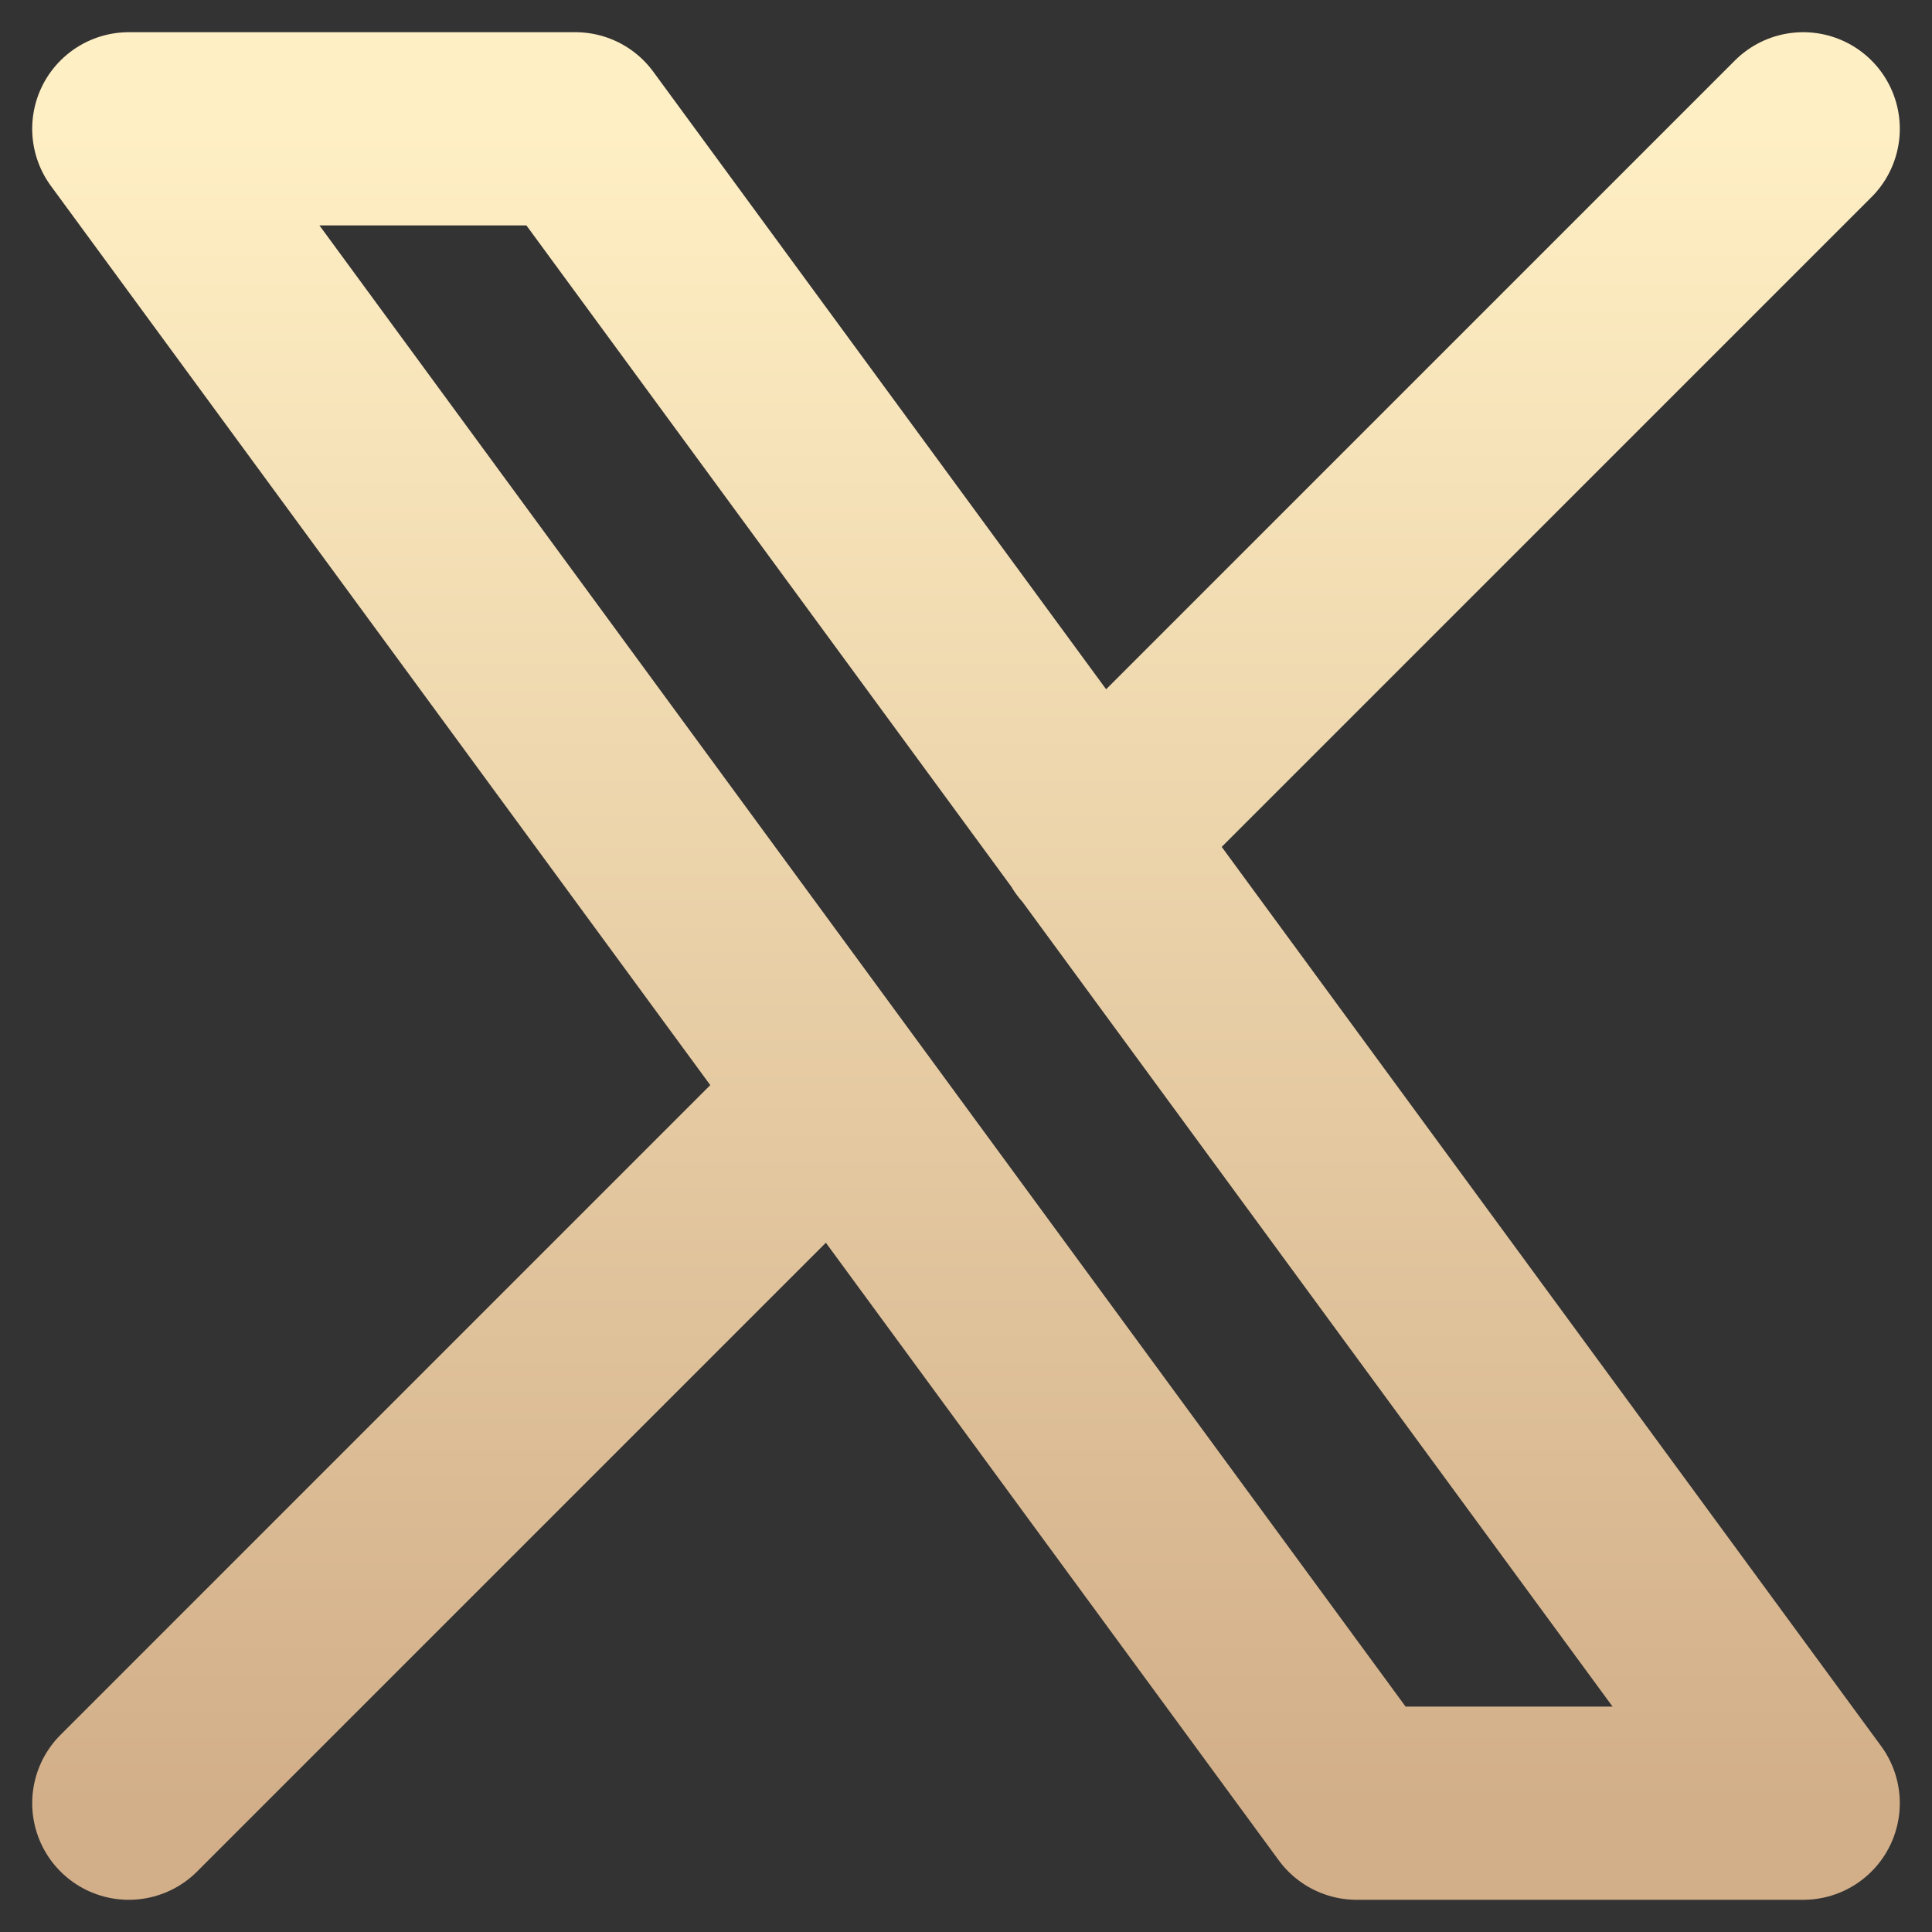 <svg xmlns="http://www.w3.org/2000/svg" width="30" height="30" viewBox="0 0 30 30" fill="none">
  <rect x="0" y="0" width="30" height="30" fill="#333333" stroke="none"/>
  <path d="M2 28L12.998 17.002M16.995 13.005L28 2M2 2L21.066 28H28L8.934 2H2Z" stroke="url(#paint0_linear_1551_413)" stroke-width="3" stroke-linecap="round" stroke-linejoin="round"/>
  <defs>
    <linearGradient id="paint0_linear_1551_413" x1="15" y1="2" x2="15" y2="28" gradientUnits="userSpaceOnUse">
      <stop stop-color="#FFEFC4"/>
      <stop offset="1" stop-color="#D2AF89"/>
    </linearGradient>
  </defs>
</svg>